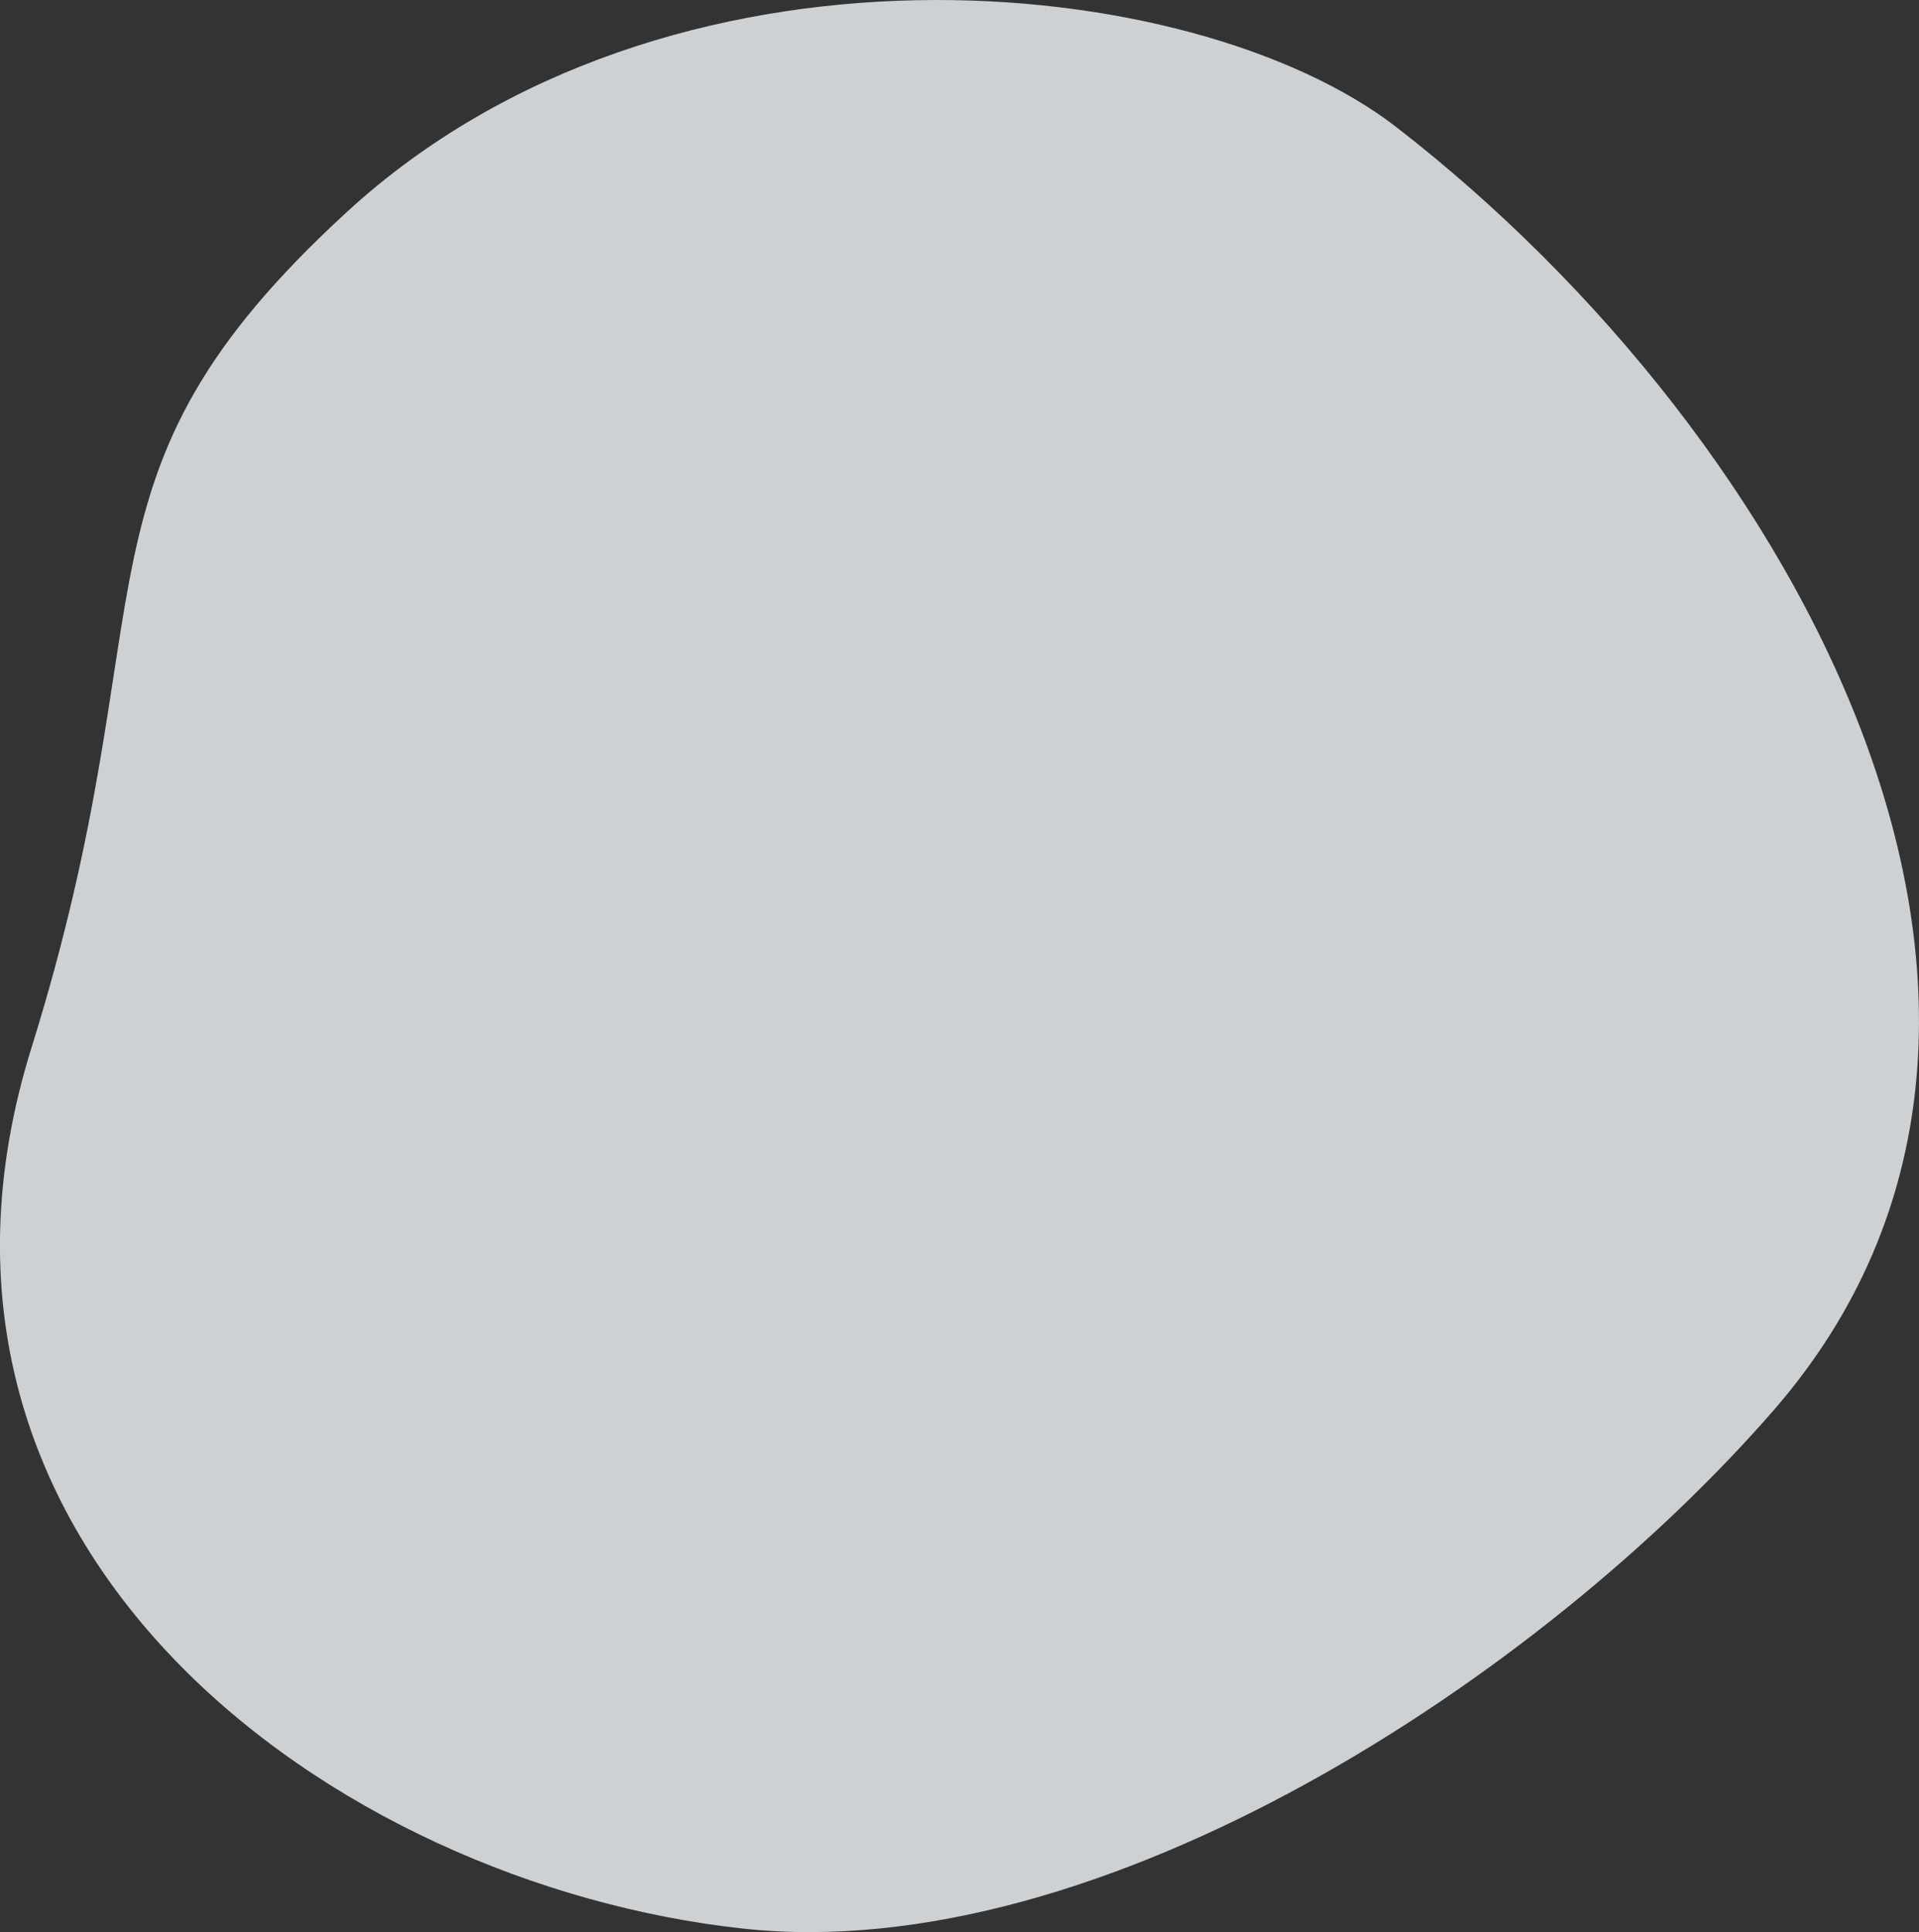 <svg xmlns="http://www.w3.org/2000/svg" width="380.03" height="382.621" viewBox="0 0 380.03 382.621">
  <rect x="0" y="0" width="380.03" height="382.621" fill="#333333" stroke="none"/>
  <defs>
    <style>
      .cls-1 {
        fill: #f3f8fc;
        fill-rule: evenodd;
        opacity: 0.8;
      }
    </style>
  </defs>
  <path id="シェイプ_8" data-name="シェイプ 8" class="cls-1" d="M1406.67,1017.97c63.51-58.318,167.66-47.962,207.88-16.81,79.92,61.89,142.23,176.33,74.77,254.01-45.95,52.91-133.33,110.47-204.24,102.73-81.09-8.86-171.92-74.89-140.84-174.45C1372.15,1094.03,1349.32,1070.62,1406.67,1017.97Zm78.41,339.93" transform="translate(-1338 -975.969)"/>
</svg>

